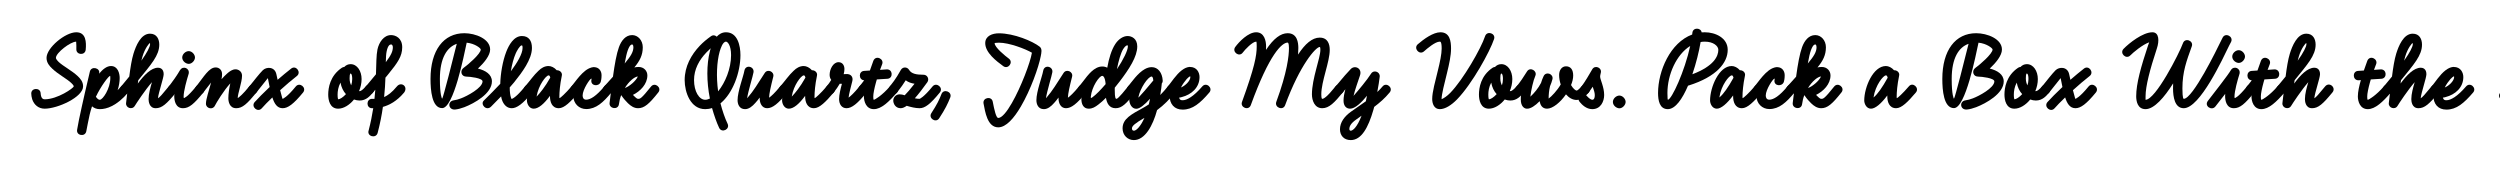 <svg width="4000" height="270" viewBox="0 0 4000 270" fill="none" xmlns="http://www.w3.org/2000/svg">
<g clip-path="url(#clip0_81_172)">
<path d="M4027.87 116.588C4031.47 116.288 4035.67 115.988 4040.17 115.538C4044.52 102.038 4049.02 84.938 4053.37 67.238C4047.07 67.238 4040.77 67.688 4035.07 68.588C4023.22 70.388 4019.47 73.688 4019.47 74.588C4019.47 75.638 4020.52 78.038 4022.47 81.488C4027.42 89.738 4014.52 97.388 4009.57 88.988C4007.62 85.838 4004.47 81.338 4004.47 74.588C4004.47 60.938 4018.27 55.688 4033.12 53.738C4052.77 51.038 4079.62 53.288 4101.97 54.788C4109.02 55.238 4115.92 55.688 4120.72 55.688C4130.62 55.688 4130.32 70.688 4120.72 70.688C4114.72 70.688 4108.42 70.238 4101.07 69.788C4091.17 69.188 4079.92 68.138 4068.67 67.538C4064.62 84.488 4060.57 100.538 4056.22 114.638C4065.52 114.038 4074.97 113.738 4082.32 113.738C4092.22 113.738 4091.92 128.738 4082.32 128.738C4073.77 128.738 4062.22 129.188 4051.27 129.938C4041.82 157.988 4035.37 173.138 4021.57 173.138C4011.82 173.138 4004.92 163.838 4000.12 157.538C3994.12 149.738 4006.27 140.888 4012.12 148.538C4017.07 155.138 4020.07 158.138 4021.57 158.138C4022.62 158.138 4026.07 156.038 4034.92 130.988C4032.82 131.288 4030.87 131.438 4029.07 131.588C4019.47 132.488 4018.12 117.488 4027.87 116.588Z" fill="black"/>
<path d="M3890.62 138.339C3896.02 131.889 3903.67 119.439 3912.97 112.389C3916.72 109.539 3920.62 107.589 3924.67 107.139C3924.97 107.139 3925.12 107.139 3925.27 107.139C3925.57 107.139 3925.87 107.139 3925.42 107.139C3925.72 107.139 3925.87 107.139 3926.17 107.139C3936.82 107.139 3941.32 115.839 3941.32 123.339C3941.32 139.989 3928.42 151.389 3912.97 155.289C3911.62 155.739 3910.12 156.039 3908.62 156.189C3909.52 159.939 3911.62 160.389 3914.32 160.389C3921.07 160.389 3931.72 154.539 3945.67 138.339C3952.12 130.689 3963.22 140.739 3957.07 147.939C3942.22 165.339 3930.07 175.389 3914.32 175.389C3901.12 175.389 3893.32 166.689 3893.32 152.289C3893.32 151.539 3893.32 150.639 3893.47 149.889C3889.42 147.939 3886.87 142.689 3890.62 138.339ZM3926.17 122.139H3926.02C3925.12 122.439 3923.17 123.939 3920.77 126.489C3917.77 129.939 3914.17 134.739 3911.62 139.989C3918.67 137.139 3926.62 129.189 3926.62 123.339C3926.62 122.439 3926.47 122.139 3926.17 122.139Z" fill="black"/>
<path d="M3814 138.489C3818.8 132.489 3823.15 127.239 3827.2 122.439C3829 108.039 3831.1 95.139 3833.95 85.839C3837.7 73.839 3845.5 53.889 3860.35 53.889C3871.15 53.889 3875.2 62.589 3875.2 71.439C3875.2 88.689 3862.3 102.789 3841.9 127.989L3841.6 128.439C3841.3 130.089 3841.15 131.889 3840.85 133.689C3850.75 120.189 3862.15 108.339 3873.25 108.339C3876.1 108.339 3882.25 109.689 3882.25 118.689C3882.25 124.689 3874 147.789 3873.1 157.239C3875.8 155.739 3879.85 151.239 3890.35 138.339C3897.1 130.089 3908.65 140.289 3902.05 147.939C3886.9 166.389 3879.4 173.139 3869.5 173.139C3858.85 173.139 3858.1 161.739 3858.1 158.589C3858.1 150.189 3860.95 140.139 3863.5 131.439C3852.85 143.589 3838.45 165.339 3836.05 169.389C3831.85 176.439 3821.05 172.539 3822.1 164.739C3822.7 159.639 3823.3 154.539 3823.9 149.439C3817.15 154.089 3809.35 144.339 3814 138.489ZM3848.35 90.339C3847.75 92.289 3847.15 94.539 3846.55 97.089C3855.85 83.889 3860.5 74.739 3860.5 70.539C3860.5 69.189 3860.2 68.889 3860.05 68.889C3859.45 68.889 3852.55 76.389 3848.35 90.339Z" fill="black"/>
<path d="M3772.87 113.439C3776.17 113.289 3779.17 112.989 3782.17 112.839C3783.97 107.589 3785.77 102.339 3787.72 97.239C3791.62 87.639 3805.12 94.089 3801.82 102.639C3800.62 105.639 3799.42 108.639 3798.37 111.789C3801.67 111.489 3805.12 111.339 3809.02 111.039C3819.07 110.439 3819.82 125.439 3810.22 126.039C3803.92 126.489 3798.52 126.789 3793.27 127.089C3792.82 128.739 3792.37 130.239 3791.92 131.739C3789.22 141.489 3787.57 149.889 3787.57 154.239C3787.57 159.489 3788.17 159.639 3788.47 159.639C3790.12 159.639 3801.97 152.439 3814.12 138.339C3820.87 130.239 3831.37 141.189 3825.52 147.939C3812.47 163.089 3800.32 174.639 3788.47 174.639C3775.87 174.639 3772.57 161.889 3772.57 154.239C3772.57 146.889 3774.67 137.739 3777.37 128.139C3776.32 128.289 3775.12 128.289 3774.07 128.439C3764.02 129.039 3763.27 114.039 3772.87 113.439Z" fill="black"/>
<path d="M3643.79 138.489C3648.59 132.489 3652.94 127.239 3656.99 122.439C3658.79 108.039 3660.89 95.139 3663.74 85.839C3667.49 73.839 3675.29 53.889 3690.14 53.889C3700.94 53.889 3704.99 62.589 3704.99 71.439C3704.99 88.689 3692.09 102.789 3671.69 127.989L3671.39 128.439C3671.09 130.089 3670.94 131.889 3670.64 133.689C3680.54 120.189 3691.94 108.339 3703.04 108.339C3705.89 108.339 3712.04 109.689 3712.04 118.689C3712.04 124.689 3703.79 147.789 3702.89 157.239C3705.59 155.739 3709.64 151.239 3720.14 138.339C3726.89 130.089 3738.44 140.289 3731.84 147.939C3716.69 166.389 3709.19 173.139 3699.29 173.139C3688.64 173.139 3687.89 161.739 3687.89 158.589C3687.89 150.189 3690.74 140.139 3693.29 131.439C3682.64 143.589 3668.24 165.339 3665.84 169.389C3661.64 176.439 3650.84 172.539 3651.89 164.739C3652.49 159.639 3653.09 154.539 3653.69 149.439C3646.94 154.089 3639.14 144.339 3643.79 138.489ZM3678.14 90.339C3677.54 92.289 3676.94 94.539 3676.34 97.089C3685.64 83.889 3690.29 74.739 3690.29 70.539C3690.29 69.189 3689.99 68.889 3689.84 68.889C3689.24 68.889 3682.34 76.389 3678.14 90.339Z" fill="black"/>
<path d="M3595.01 138.339C3598.01 134.739 3600.56 131.589 3602.81 128.439C3593.81 128.139 3593.36 114.039 3602.66 113.439C3605.96 113.289 3608.96 112.989 3611.96 112.839C3613.76 107.589 3615.56 102.339 3617.51 97.239C3621.41 87.639 3634.91 94.089 3631.61 102.639C3630.41 105.639 3629.21 108.639 3628.16 111.789C3631.46 111.489 3634.91 111.339 3638.81 111.039C3648.86 110.439 3649.61 125.439 3640.01 126.039C3633.71 126.489 3628.31 126.789 3623.06 127.089C3622.61 128.739 3622.16 130.239 3621.71 131.739C3619.01 141.489 3617.36 149.889 3617.36 154.239C3617.36 159.489 3617.96 159.639 3618.26 159.639C3619.91 159.639 3631.76 152.439 3643.91 138.339C3650.66 130.239 3661.16 141.189 3655.31 147.939C3642.26 163.089 3630.11 174.639 3618.26 174.639C3605.66 174.639 3602.36 161.889 3602.36 154.239C3602.36 153.039 3602.36 151.839 3602.51 150.489C3596.51 151.839 3590.36 144.489 3595.01 138.339Z" fill="black"/>
<path d="M3582.09 80.289C3587.49 80.439 3591.99 85.839 3591.99 90.489C3591.99 95.289 3587.04 100.689 3582.09 100.689C3577.44 100.689 3571.59 96.339 3571.59 90.489C3571.59 85.239 3576.84 80.289 3582.09 80.289ZM3583.29 117.939C3580.14 127.989 3575.19 145.539 3575.19 154.539C3575.19 156.039 3575.34 156.939 3575.64 156.939C3575.94 156.939 3580.89 155.889 3595.14 138.339C3601.89 130.089 3612.24 141.639 3606.84 147.939C3591.69 166.389 3584.04 173.139 3574.14 173.139C3562.29 173.139 3560.19 160.989 3560.19 153.789C3560.19 152.589 3560.19 151.389 3560.34 150.189C3553.59 159.039 3547.29 166.989 3544.59 170.439C3538.74 177.789 3526.29 169.689 3532.59 161.439C3538.59 153.639 3565.29 119.589 3569.49 112.089C3573.99 104.739 3585.24 108.789 3583.29 117.939Z" fill="black"/>
<path d="M3397.66 78.189C3406.51 69.039 3428.41 51.639 3443.86 51.639C3454.96 51.639 3454.81 66.039 3451.06 77.289C3439.81 111.339 3432.91 137.889 3432.91 153.939C3432.91 161.889 3432.76 160.239 3432.91 159.789C3432.91 159.639 3432.91 159.639 3432.91 159.639C3448.96 159.639 3486.76 85.539 3492.76 69.039C3496.06 59.739 3510.16 65.139 3506.86 74.139C3498.46 97.539 3491.86 114.639 3491.86 141.489C3491.86 158.589 3493.81 158.139 3493.96 158.139C3508.51 158.139 3547.36 78.189 3553.21 66.189C3554.41 63.639 3555.31 61.989 3556.21 60.189C3560.71 51.489 3573.91 58.389 3569.71 67.089C3568.81 68.889 3567.61 70.989 3566.71 72.789C3556.36 93.939 3519.91 173.139 3493.96 173.139C3479.56 173.139 3476.86 155.139 3476.86 141.489C3476.86 138.639 3476.86 135.939 3477.01 133.389C3463.06 155.589 3446.71 174.639 3432.91 174.639C3419.86 174.639 3417.91 161.589 3417.91 153.939C3417.91 133.989 3425.41 107.139 3436.96 72.489C3437.56 70.539 3438.16 68.889 3438.76 67.689C3428.11 71.289 3412.96 84.039 3408.46 88.689C3401.71 95.589 3390.91 85.239 3397.66 78.189Z" fill="black"/>
<path d="M3275.88 163.388C3281.13 157.538 3289.83 148.688 3299.88 139.238C3298.98 134.588 3297.78 129.038 3297.03 124.988C3294.18 128.588 3288.93 135.188 3278.88 147.788C3272.73 155.588 3261.18 145.988 3267.18 138.488C3274.98 128.738 3283.53 117.788 3288.78 112.538C3294.63 106.538 3308.13 106.388 3310.68 118.838C3311.28 121.838 3311.88 124.838 3312.63 127.688C3319.98 121.238 3327.48 115.088 3334.38 109.688C3342.18 103.688 3351.03 115.838 3343.38 121.688C3335.13 128.138 3325.53 136.238 3316.68 144.338C3320.58 159.788 3320.58 158.138 3320.73 158.138C3320.88 158.138 3327.48 155.888 3341.73 138.338C3347.88 130.838 3359.58 140.288 3353.43 147.938C3338.28 166.388 3329.13 173.138 3320.73 173.138C3311.88 173.138 3307.38 165.788 3304.23 155.888C3297.03 162.788 3290.88 169.088 3287.28 173.288C3280.83 180.638 3269.58 170.738 3275.88 163.388Z" fill="black"/>
<path d="M3257.38 160.839C3254.38 160.839 3251.38 160.239 3248.38 159.189C3241.18 168.039 3231.73 173.889 3223.03 173.889C3209.68 173.889 3207.13 159.939 3207.13 151.389C3207.13 140.589 3209.98 121.239 3228.88 108.489C3230.23 107.589 3231.58 107.139 3232.78 107.139C3235.48 104.289 3238.78 102.639 3242.98 102.639C3253.48 102.639 3260.53 113.739 3260.53 126.489C3260.53 133.239 3259.03 139.689 3256.48 145.839C3256.78 145.839 3257.08 145.839 3257.38 145.839C3259.33 145.839 3262.78 143.439 3267.28 138.189C3273.73 130.689 3284.83 140.739 3278.68 148.089C3274.18 153.339 3268.03 160.839 3257.38 160.839ZM3241.33 125.439C3241.33 129.939 3242.38 133.689 3243.88 136.539C3244.93 133.389 3245.53 129.939 3245.53 126.489C3245.53 117.789 3243.13 117.639 3242.98 117.639C3242.83 117.639 3241.33 117.039 3241.33 125.439ZM3222.13 151.389C3222.13 156.939 3222.88 158.889 3223.03 158.889C3225.73 158.889 3230.83 155.739 3235.48 150.639C3231.28 145.989 3228.13 139.839 3226.78 132.189C3223.03 139.089 3222.13 146.289 3222.13 151.389Z" fill="black"/>
<path d="M3147.16 175.239C3136.06 176.289 3134.41 162.039 3144.76 160.539C3148.36 159.939 3152.41 159.039 3156.46 157.389C3166.21 153.789 3190.96 140.589 3190.96 130.239C3190.96 124.839 3170.56 122.589 3165.16 122.589C3157.21 122.589 3155.26 114.639 3158.86 110.289L3159.01 110.139C3159.16 109.989 3159.16 109.989 3159.31 109.839C3159.76 109.389 3160.36 108.789 3160.96 108.339C3167.41 103.839 3188.11 85.989 3188.11 79.239C3188.11 77.139 3178.81 69.639 3165.61 68.289C3161.11 88.989 3144.76 172.989 3126.31 172.989C3109.81 172.989 3107.71 144.039 3107.71 126.339C3107.71 80.289 3128.71 53.139 3161.86 53.139C3179.71 53.139 3203.11 62.289 3203.11 79.239C3203.11 88.839 3193.36 100.539 3183.61 109.689C3195.61 112.689 3205.96 118.989 3205.96 130.239C3205.96 149.739 3177.76 165.339 3161.86 171.489C3156.61 173.439 3151.66 174.789 3147.16 175.239ZM3122.71 126.339C3122.71 151.989 3126.01 157.989 3126.31 157.989C3127.66 157.989 3144.46 91.239 3149.71 70.089C3134.26 75.489 3122.71 92.439 3122.71 126.339Z" fill="black"/>
<path d="M3038.58 121.239C3035.58 135.489 3034.68 147.789 3034.68 154.389C3034.68 156.039 3034.68 157.089 3034.98 157.089C3035.88 157.089 3044.43 149.589 3054.03 138.339C3060.33 130.389 3071.58 140.739 3065.43 147.939C3052.68 162.939 3042.63 173.139 3033.78 173.139C3022.53 173.139 3019.68 162.489 3019.68 154.389C3019.68 153.789 3019.68 153.339 3019.68 152.739C3009.93 165.789 3000.48 173.889 2993.58 173.889C2986.08 173.889 2982.78 165.639 2982.78 160.839C2982.78 139.539 2997.03 105.639 3017.43 105.639C3021.63 105.639 3026.73 108.039 3030.48 112.389C3034.98 112.089 3039.93 115.989 3038.58 121.239ZM2997.78 155.289C2997.63 156.039 2997.63 156.039 2998.08 155.589C3004.23 150.489 3011.73 139.839 3020.28 124.389C3019.38 120.639 3018.18 120.639 3017.43 120.639C3013.23 120.639 3000.63 136.389 2997.78 155.289Z" fill="black"/>
<path d="M2859.81 138.189C2864.91 132.489 2869.56 127.389 2873.76 122.739C2876.46 102.939 2879.46 85.989 2883.36 75.339C2887.11 65.139 2893.86 56.139 2904.51 56.139C2913.66 56.139 2921.46 64.539 2921.46 75.639C2921.46 88.089 2916.81 97.239 2907.96 107.889C2910.21 107.439 2912.46 107.139 2914.86 107.139C2923.41 107.139 2928.81 113.589 2928.81 120.639C2928.81 134.589 2917.56 145.989 2905.71 151.839C2906.61 152.739 2907.36 153.639 2908.26 154.389C2911.56 157.689 2913.06 158.139 2913.96 158.139C2917.11 158.139 2918.76 158.439 2934.66 138.489C2940.81 130.839 2952.36 140.289 2946.36 147.789C2931.66 166.389 2923.86 173.139 2913.96 173.139C2907.51 173.139 2902.41 169.689 2897.76 165.189C2894.76 162.189 2891.01 158.289 2887.11 152.439L2886.96 152.139C2885.16 156.639 2883.96 161.589 2883.36 166.539C2882.16 176.439 2867.31 174.189 2868.36 164.739C2869.11 159.489 2869.71 154.089 2870.31 148.839C2863.71 154.689 2853.81 145.089 2859.81 138.189ZM2897.46 80.439C2895.81 84.939 2894.16 92.289 2892.51 101.589C2901.96 90.339 2906.46 83.139 2906.46 75.639C2906.46 71.439 2904.66 71.139 2904.51 71.139C2903.46 71.139 2900.91 71.139 2897.46 80.439ZM2913.51 122.289C2907.51 123.189 2899.26 130.389 2892.81 140.739C2899.71 138.789 2911.56 128.439 2913.51 122.289Z" fill="black"/>
<path d="M2807.36 138.187C2813.06 131.737 2825.51 111.487 2839.31 108.037C2839.31 107.887 2839.46 107.887 2839.46 107.887C2839.61 107.887 2839.76 107.887 2839.91 107.887C2839.91 107.737 2840.06 107.737 2840.21 107.737C2840.36 107.737 2840.36 107.737 2840.51 107.737C2840.66 107.737 2840.81 107.587 2840.96 107.587C2840.96 107.587 2841.11 107.587 2841.26 107.587C2841.41 107.587 2841.56 107.587 2841.71 107.587C2841.71 107.587 2841.86 107.587 2841.86 107.438C2842.16 107.438 2842.31 107.438 2842.46 107.438C2842.76 107.438 2843.06 107.438 2842.61 107.438C2842.91 107.438 2843.06 107.438 2843.36 107.438C2843.51 107.438 2843.81 107.438 2843.96 107.438C2851.76 107.738 2855.51 114.037 2855.51 120.337C2855.51 125.287 2854.76 129.337 2854.16 130.987C2851.31 139.087 2837.96 137.888 2839.16 128.288C2839.16 127.988 2839.31 127.387 2839.46 126.637C2839.46 126.337 2839.61 125.737 2839.16 125.737C2836.91 125.737 2825.21 143.287 2825.21 152.737C2825.21 156.487 2826.71 159.487 2830.91 159.487C2837.66 159.487 2847.11 153.637 2859.86 138.337C2866.46 129.937 2877.86 140.437 2871.26 147.937C2858.21 163.837 2846.66 174.488 2830.91 174.488C2819.51 174.488 2810.21 165.787 2810.21 152.737C2810.21 151.837 2810.21 150.938 2810.36 150.038C2806.31 148.088 2803.61 142.687 2807.36 138.187Z" fill="black"/>
<path d="M2791.9 121.239C2788.9 135.489 2788 147.789 2788 154.389C2788 156.039 2788 157.089 2788.3 157.089C2789.2 157.089 2797.75 149.589 2807.35 138.339C2813.65 130.389 2824.9 140.739 2818.75 147.939C2806 162.939 2795.95 173.139 2787.1 173.139C2775.85 173.139 2773 162.489 2773 154.389C2773 153.789 2773 153.339 2773 152.739C2763.25 165.789 2753.8 173.889 2746.9 173.889C2739.4 173.889 2736.1 165.639 2736.1 160.839C2736.1 139.539 2750.35 105.639 2770.75 105.639C2774.95 105.639 2780.05 108.039 2783.8 112.389C2788.3 112.089 2793.25 115.989 2791.9 121.239ZM2751.1 155.289C2750.95 156.039 2750.95 156.039 2751.4 155.589C2757.55 150.489 2765.05 139.839 2773.6 124.389C2772.7 120.639 2771.5 120.639 2770.75 120.639C2766.55 120.639 2753.95 136.389 2751.1 155.289Z" fill="black"/>
<path d="M2701.78 136.838C2701.48 136.838 2701.18 136.988 2700.88 136.988C2691.73 158.438 2680.48 174.638 2668.48 174.638C2655.28 174.638 2652.88 160.688 2652.88 148.838C2652.88 113.588 2672.38 68.138 2707.48 55.238C2707.63 54.338 2707.78 53.438 2707.78 52.538C2708.68 43.388 2721.58 44.138 2722.63 51.788C2724.28 51.638 2726.08 51.638 2727.73 51.638C2744.38 51.638 2764.33 60.488 2764.33 79.688C2764.33 99.938 2747.23 122.588 2701.78 136.838ZM2727.73 66.638C2725.48 66.638 2723.23 66.788 2720.98 67.238C2718.43 82.538 2713.78 101.288 2707.78 118.838C2742.58 105.638 2749.33 89.738 2749.33 79.688C2749.33 73.838 2741.68 66.638 2727.73 66.638ZM2667.88 148.838C2667.88 157.238 2668.33 159.638 2668.48 159.638C2674.63 159.638 2695.63 113.588 2704.33 73.538C2682.13 87.338 2667.88 119.438 2667.88 148.838Z" fill="black"/>
<path d="M2591.11 152.889C2596.51 153.039 2601.01 158.439 2601.01 163.089C2601.01 167.889 2596.06 173.289 2591.11 173.289C2586.46 173.289 2580.61 168.939 2580.61 163.089C2580.61 157.839 2585.86 152.889 2591.11 152.889Z" fill="black"/>
<path d="M2530.21 138.638C2536.51 130.088 2542.81 119.138 2547.61 110.888C2551.96 103.388 2563.51 108.338 2561.26 116.588C2560.36 120.188 2560.21 121.238 2560.21 122.738C2560.21 127.238 2566.66 139.238 2566.66 151.988C2566.66 162.038 2561.26 174.638 2547.61 174.638C2537.86 174.638 2530.81 167.138 2527.51 163.088C2521.06 155.438 2532.91 146.138 2538.91 153.488C2541.61 156.638 2545.36 159.638 2547.61 159.638C2549.26 159.638 2551.66 158.588 2551.66 151.988C2551.66 148.238 2550.01 143.738 2548.36 138.788C2546.41 141.788 2544.31 144.788 2542.21 147.638C2536.36 155.588 2524.51 146.438 2530.21 138.638Z" fill="black"/>
<path d="M2426.51 138.338C2432.06 131.588 2438.21 122.588 2443.31 114.188C2448.11 106.538 2460.11 113.288 2456.51 121.388C2453.36 128.288 2449.61 144.638 2448.56 154.688C2454.56 149.288 2461.45 140.888 2465.65 132.638C2466.7 129.038 2468.05 125.438 2469.85 121.688C2473.75 113.738 2485.75 118.238 2483.95 126.638C2483.05 130.238 2481.71 134.138 2480.06 137.888C2478.41 144.488 2477.81 151.538 2477.81 157.688C2482.46 154.388 2491.45 144.938 2497.15 135.188C2495.5 130.238 2494.6 124.838 2494.6 119.888C2494.6 112.388 2498.81 106.088 2505.56 106.088C2513.06 106.088 2517.1 111.488 2517.1 120.788C2517.1 125.588 2515.9 130.688 2513.65 136.088C2516.8 141.638 2520.85 144.938 2522.65 144.938C2523.55 144.938 2526.4 142.988 2530.45 138.188C2536.9 130.688 2548 140.738 2541.85 148.088C2538.25 152.288 2531.35 159.938 2522.65 159.938C2516.05 159.938 2510.21 156.338 2505.56 150.938C2496.71 163.688 2484.41 173.888 2475.26 173.888C2467.31 173.888 2464.45 167.738 2463.4 161.888C2456.35 169.238 2448.85 174.038 2443.45 173.888C2438.95 174.188 2433.26 170.138 2433.26 159.188C2433.26 156.638 2433.4 153.638 2433.85 150.488C2427.85 151.838 2421.56 144.188 2426.51 138.338Z" fill="black"/>
<path d="M2416.56 160.839C2413.56 160.839 2410.56 160.239 2407.56 159.189C2400.36 168.039 2390.91 173.889 2382.21 173.889C2368.86 173.889 2366.31 159.939 2366.31 151.389C2366.31 140.589 2369.16 121.239 2388.06 108.489C2389.41 107.589 2390.76 107.139 2391.96 107.139C2394.66 104.289 2397.96 102.639 2402.16 102.639C2412.66 102.639 2419.71 113.739 2419.71 126.489C2419.71 133.239 2418.21 139.689 2415.66 145.839C2415.96 145.839 2416.26 145.839 2416.56 145.839C2418.51 145.839 2421.96 143.439 2426.46 138.189C2432.91 130.689 2444.01 140.739 2437.86 148.089C2433.36 153.339 2427.21 160.839 2416.56 160.839ZM2400.51 125.439C2400.51 129.939 2401.56 133.689 2403.06 136.539C2404.11 133.389 2404.71 129.939 2404.71 126.489C2404.71 117.789 2402.31 117.639 2402.16 117.639C2402.01 117.639 2400.51 117.039 2400.51 125.439ZM2381.31 151.389C2381.31 156.939 2382.06 158.889 2382.21 158.889C2384.91 158.889 2390.01 155.739 2394.66 150.639C2390.46 145.989 2387.31 139.839 2385.96 132.189C2382.21 139.089 2381.31 146.289 2381.31 151.389Z" fill="black"/>
<path d="M2268.42 70.839C2278.62 61.989 2293.32 51.639 2304.72 51.639C2319.72 51.639 2321.67 65.889 2321.67 77.739C2321.67 88.839 2318.67 102.639 2315.37 116.139C2311.02 133.539 2306.52 151.239 2306.52 158.439C2306.52 158.589 2306.52 158.739 2306.52 158.739C2309.82 157.389 2315.22 153.939 2320.47 148.539C2341.17 127.239 2369.67 77.589 2376.12 57.939C2379.27 48.489 2393.52 53.439 2390.52 62.439C2383.77 82.689 2355.42 134.139 2331.27 159.039C2322.27 168.189 2312.37 174.639 2303.67 174.639C2294.37 174.639 2291.52 165.489 2291.52 158.439C2291.52 147.039 2296.47 129.939 2300.67 112.539C2303.97 99.339 2306.67 86.139 2306.67 77.739C2306.67 65.739 2304.27 66.639 2303.52 66.639C2296.47 66.639 2283.87 77.289 2278.32 82.239C2270.82 88.689 2261.22 77.139 2268.42 70.839Z" fill="black"/>
<path d="M2136.91 138.338C2149.06 123.638 2156.86 114.788 2161.36 110.288C2167.81 103.838 2179.96 109.238 2175.91 120.938C2172.46 131.438 2167.81 143.888 2165.71 153.338C2173.51 144.488 2187.61 127.538 2193.76 117.788C2197.96 111.038 2208.31 114.938 2207.56 122.588C2206.96 128.288 2205.46 137.588 2203.66 147.188C2206.51 144.488 2209.36 141.638 2212.06 138.338C2218.21 130.838 2229.76 140.438 2223.46 147.938C2215.66 157.388 2207.56 164.288 2198.71 171.038C2198.26 172.839 2197.81 174.488 2197.36 175.988C2189.26 204.038 2178.31 224.138 2161.21 224.138C2149.96 224.138 2143.96 216.488 2143.96 206.888C2143.96 195.788 2151.01 186.339 2161.36 178.839C2170.51 172.389 2178.31 167.138 2185.36 162.038C2185.96 159.338 2186.56 156.339 2187.16 153.188C2178.31 164.139 2168.11 173.888 2160.16 173.888C2153.41 173.888 2149.66 168.638 2149.66 161.138C2149.66 155.288 2150.86 149.138 2152.66 142.838C2151.31 144.488 2149.81 146.138 2148.31 147.938C2142.01 155.438 2130.61 145.688 2136.91 138.338ZM2158.96 206.438C2158.96 207.638 2159.41 209.138 2161.21 209.138C2164.36 209.138 2171.41 203.738 2178.46 185.138C2175.76 187.088 2172.91 189.038 2170.06 191.138C2161.51 197.138 2158.96 201.938 2158.96 206.438Z" fill="black"/>
<path d="M1976.39 75.189C1982.54 66.789 1997.09 51.639 2009.84 51.639C2022.89 51.639 2025.74 65.289 2025.74 74.289C2025.74 76.089 2025.74 77.889 2025.59 79.839C2037.74 61.539 2049.14 53.139 2060.24 53.139C2075.69 53.139 2077.34 68.289 2077.34 76.839C2077.34 79.839 2077.19 83.289 2076.89 87.339C2088.14 70.089 2099.54 60.189 2111.54 60.189C2124.59 60.189 2127.59 70.839 2127.59 79.839C2127.59 99.039 2114.09 130.089 2114.09 150.939C2114.09 158.589 2115.44 158.139 2115.59 158.139C2118.14 158.139 2123.39 154.839 2136.74 138.339C2142.89 130.839 2154.59 140.289 2148.44 147.939C2135.24 163.989 2126.69 173.139 2115.59 173.139C2103.29 173.139 2099.09 160.689 2099.09 150.939C2099.09 125.589 2112.59 93.039 2112.59 79.839C2112.59 74.739 2111.69 75.189 2111.54 75.189C2105.39 75.189 2080.04 103.389 2056.19 168.339C2052.74 177.639 2038.79 171.939 2042.09 162.939C2059.49 115.689 2062.34 89.289 2062.34 76.839C2062.34 67.839 2060.39 68.139 2060.24 68.139C2051.09 68.139 2030.99 86.439 2001.29 168.189C1997.84 177.639 1983.89 171.939 1987.19 163.089C2007.29 107.889 2010.74 89.139 2010.74 74.289C2010.74 65.289 2009.99 66.639 2009.84 66.639C2003.99 66.639 1991.84 79.389 1988.39 84.189C1982.69 91.989 1970.69 82.989 1976.39 75.189Z" fill="black"/>
<path d="M1868.55 138.339C1873.95 131.889 1881.6 119.439 1890.9 112.389C1894.65 109.539 1898.55 107.589 1902.6 107.139C1902.9 107.139 1903.05 107.139 1903.2 107.139C1903.5 107.139 1903.8 107.139 1903.35 107.139C1903.65 107.139 1903.8 107.139 1904.1 107.139C1914.75 107.139 1919.25 115.839 1919.25 123.339C1919.25 139.989 1906.35 151.389 1890.9 155.289C1889.55 155.739 1888.05 156.039 1886.55 156.189C1887.45 159.939 1889.55 160.389 1892.25 160.389C1899 160.389 1909.65 154.539 1923.6 138.339C1930.05 130.689 1941.15 140.739 1935 147.939C1920.15 165.339 1908 175.389 1892.25 175.389C1879.05 175.389 1871.25 166.689 1871.25 152.289C1871.25 151.539 1871.25 150.639 1871.4 149.889C1867.35 147.939 1864.8 142.689 1868.55 138.339ZM1904.1 122.139H1903.95C1903.05 122.439 1901.1 123.939 1898.7 126.489C1895.7 129.939 1892.1 134.739 1889.55 139.989C1896.6 137.139 1904.55 129.189 1904.55 123.339C1904.55 122.439 1904.4 122.139 1904.1 122.139Z" fill="black"/>
<path d="M1804.82 138.337C1810.67 131.287 1820.27 116.887 1831.67 110.587C1835.12 108.637 1838.87 107.438 1842.77 107.438C1852.97 107.438 1859.57 116.587 1860.32 128.587C1860.47 130.687 1859.87 132.337 1858.82 133.537V134.138C1858.52 137.588 1857.77 143.887 1856.42 151.987C1860.47 147.787 1864.52 143.438 1868.42 138.487C1875.02 130.837 1885.67 140.588 1880.12 147.788C1871.42 158.738 1862.42 168.037 1851.32 176.137C1844.57 201.037 1831.97 224.137 1814.12 224.137C1804.37 224.137 1796.12 216.487 1796.12 205.387C1796.12 189.937 1810.22 182.888 1829.57 172.238C1832.57 170.588 1835.42 168.787 1838.12 166.987C1838.87 163.987 1839.47 160.987 1840.07 157.987C1831.37 167.588 1823.72 174.038 1818.02 174.038C1810.97 174.038 1806.77 166.537 1806.77 158.587C1806.77 156.187 1807.07 153.188 1807.82 149.888C1803.77 147.938 1800.92 142.837 1804.82 138.337ZM1821.62 154.837C1821.32 156.337 1821.32 156.337 1822.07 155.587C1826.57 150.937 1834.82 141.487 1845.32 128.737C1844.87 122.737 1842.92 122.438 1842.77 122.438H1842.62C1836.47 122.738 1824.17 141.787 1821.62 154.837ZM1811.12 205.387C1811.12 207.188 1811.72 209.137 1814.27 209.137C1818.02 209.137 1825.07 202.238 1831.07 188.588C1816.22 197.138 1811.12 201.487 1811.12 205.387Z" fill="black"/>
<path d="M1757.36 167.289C1752.26 171.189 1747.91 173.889 1741.91 173.889C1733.66 173.889 1730.21 166.839 1730.21 158.589C1730.21 156.339 1730.51 153.639 1730.96 150.639C1726.01 149.589 1722.26 143.289 1726.61 138.189C1734.26 129.339 1742.81 114.639 1754.21 108.789C1757.21 107.289 1760.21 106.389 1763.66 106.389C1766.81 106.389 1769.36 107.139 1771.61 108.339C1774.16 93.639 1778.36 79.689 1784.51 70.389C1789.61 62.589 1797.11 57.639 1804.16 57.639C1810.61 57.639 1819.61 61.689 1819.61 74.289C1819.61 90.639 1806.56 110.589 1791.56 130.239C1789.01 133.689 1786.31 136.989 1783.61 140.289C1783.61 141.639 1783.61 142.989 1783.61 144.189C1783.61 157.089 1785.11 158.139 1786.01 158.139C1787.21 158.139 1789.31 157.839 1804.91 138.339C1810.76 131.289 1822.76 139.839 1816.61 147.639C1802.06 165.939 1795.01 173.139 1784.96 173.139C1774.91 173.139 1771.01 165.339 1769.51 156.489C1765.31 160.689 1761.26 164.439 1757.36 167.289ZM1797.11 78.489C1793.21 84.939 1789.61 97.389 1787.06 110.739C1797.41 95.439 1804.61 80.439 1804.61 74.289C1804.61 72.789 1804.31 72.489 1803.86 72.489C1803.26 72.489 1800.56 72.789 1797.11 78.489ZM1763.66 121.389C1758.56 121.389 1746.86 139.239 1745.36 154.239C1745.21 155.289 1745.21 156.789 1745.66 156.789C1746.26 156.789 1747.31 156.039 1748.36 155.289C1754.06 151.089 1761.26 143.589 1768.91 134.739C1768.91 134.289 1768.91 133.839 1768.91 133.389C1767.86 122.589 1764.71 121.389 1763.66 121.389Z" fill="black"/>
<path d="M1683.73 115.688C1682.98 121.088 1675.03 146.138 1673.53 157.238C1673.98 156.488 1674.73 155.588 1675.63 154.688C1682.53 147.038 1691.38 132.938 1701.73 116.738C1706.23 109.688 1717.33 114.638 1715.38 122.588C1711.18 139.238 1708.93 148.988 1708.63 156.338C1711.93 154.088 1717.63 148.988 1726.33 138.338C1732.48 130.838 1744.18 140.288 1738.03 147.938C1722.73 166.388 1714.03 173.138 1705.48 173.138C1697.68 173.138 1693.63 165.788 1693.63 157.388C1693.63 156.938 1693.63 156.488 1693.63 156.038C1691.23 159.338 1688.98 162.188 1686.73 164.588C1681.78 170.288 1676.23 174.638 1670.23 174.638C1660.93 174.638 1658.23 166.538 1658.23 160.238C1658.23 146.438 1667.23 123.338 1669.03 113.588C1670.83 102.338 1685.38 106.388 1683.73 115.688Z" fill="black"/>
<path d="M1605.17 105.789C1594.52 97.989 1576.37 84.339 1576.37 69.039C1576.37 57.339 1587.92 53.289 1598.27 53.289C1622.27 53.289 1652.27 65.889 1663.52 74.739C1667.87 78.189 1666.22 84.639 1665.17 90.039C1661.87 107.439 1649.12 143.589 1633.37 170.439C1622.27 189.339 1609.67 203.739 1597.22 203.739C1579.67 203.739 1576.22 178.689 1573.67 165.639C1571.87 156.039 1586.57 153.189 1588.37 162.639C1590.92 175.839 1593.77 188.739 1597.22 188.739C1602.92 188.739 1611.02 178.839 1618.97 164.889C1633.67 139.239 1648.52 100.089 1651.07 84.339C1640.57 78.189 1614.77 68.289 1598.27 68.289C1592.87 68.289 1591.37 68.889 1591.37 69.039C1591.37 75.789 1608.47 89.589 1614.17 93.789C1621.97 99.639 1612.97 111.639 1605.17 105.789Z" fill="black"/>
<path d="M1490.13 181.088C1499.43 166.688 1502.73 159.788 1506.33 150.488C1509.93 141.338 1523.88 146.888 1520.43 155.888C1516.53 165.788 1512.33 174.488 1502.73 189.188C1497.48 197.438 1484.88 189.188 1490.13 181.088Z" fill="black"/>
<path d="M1423.67 138.339C1434.47 124.989 1438.67 116.289 1441.52 111.639C1444.67 106.539 1451.57 106.989 1454.42 111.639C1458.17 118.089 1466.12 119.589 1477.67 119.589C1483.97 119.589 1487.12 126.639 1483.82 131.439C1476.62 141.489 1469.87 150.339 1463.72 157.239C1466.42 157.839 1469.12 158.139 1471.37 158.139C1471.52 158.139 1477.82 155.889 1492.07 138.339C1498.22 130.839 1509.92 140.289 1503.77 147.939C1488.47 166.689 1479.92 173.139 1471.37 173.139C1464.47 173.139 1457.27 171.189 1451.57 169.539L1450.82 169.239C1447.22 171.789 1443.92 173.139 1441.07 173.139C1432.52 173.139 1429.22 165.489 1429.22 160.989C1429.22 156.039 1433.12 150.939 1439.42 150.939C1442.27 150.939 1444.82 151.539 1447.52 152.439C1451.27 148.689 1456.52 142.689 1463.27 133.989C1458.32 133.239 1453.37 131.739 1449.17 128.439C1446.02 133.389 1441.67 139.989 1435.37 147.939C1429.07 155.589 1417.67 145.839 1423.67 138.339Z" fill="black"/>
<path d="M1374.89 138.339C1377.89 134.739 1380.44 131.589 1382.69 128.439C1373.69 128.139 1373.24 114.039 1382.54 113.439C1385.84 113.289 1388.84 112.989 1391.84 112.839C1393.64 107.589 1395.44 102.339 1397.39 97.239C1401.29 87.639 1414.79 94.089 1411.49 102.639C1410.29 105.639 1409.09 108.639 1408.04 111.789C1411.34 111.489 1414.79 111.339 1418.69 111.039C1428.74 110.439 1429.49 125.439 1419.89 126.039C1413.59 126.489 1408.19 126.789 1402.94 127.089C1402.49 128.739 1402.04 130.239 1401.59 131.739C1398.89 141.489 1397.24 149.889 1397.24 154.239C1397.24 159.489 1397.84 159.639 1398.14 159.639C1399.79 159.639 1411.64 152.439 1423.79 138.339C1430.54 130.239 1441.04 141.189 1435.19 147.939C1422.14 163.089 1409.99 174.639 1398.14 174.639C1385.54 174.639 1382.24 161.889 1382.24 154.239C1382.24 153.039 1382.24 151.839 1382.39 150.489C1376.39 151.839 1370.24 144.489 1374.89 138.339Z" fill="black"/>
<path d="M1322.45 138.338C1325.6 134.738 1328 131.138 1329.95 127.838C1328.3 125.588 1327.4 122.888 1327.4 119.738C1327.4 110.438 1333.25 99.488 1341.65 99.488C1348.25 99.488 1351.1 105.038 1351.1 110.438C1351.1 112.988 1350.65 115.838 1349.9 118.688C1350.95 118.688 1351.85 118.538 1352.75 118.538C1362.65 117.488 1365.2 124.388 1363.7 129.788C1361.45 138.488 1358.45 150.038 1357.7 156.188C1360.85 153.938 1366.4 148.988 1374.95 138.488C1381.1 130.838 1392.8 140.288 1386.65 147.788C1371.95 165.938 1362.8 173.138 1354.4 173.138C1346.6 173.138 1342.55 166.538 1342.55 158.588C1342.55 151.538 1344.8 142.388 1347.05 134.138C1345.85 134.138 1344.65 133.988 1343.6 133.988C1341.05 138.338 1337.9 142.988 1334.15 147.788C1328 155.438 1316.3 145.838 1322.45 138.338Z" fill="black"/>
<path d="M1248.33 138.339C1255.98 129.489 1262.58 119.889 1269.63 113.439C1274.28 108.639 1279.83 105.639 1285.98 105.639C1290.18 105.639 1295.28 108.039 1299.03 112.389C1303.53 112.089 1308.48 115.989 1307.13 121.239C1304.13 135.489 1303.23 147.789 1303.23 154.389C1303.23 156.039 1303.23 157.089 1303.53 157.089C1304.43 157.089 1312.98 149.589 1322.58 138.339C1328.88 130.389 1340.13 140.739 1333.98 147.939C1321.23 162.939 1311.18 173.139 1302.33 173.139C1291.08 173.139 1288.23 162.489 1288.23 154.389C1288.23 154.089 1288.23 153.639 1288.23 153.339C1278.93 165.939 1269.93 173.889 1262.13 173.889C1254.63 173.889 1251.33 165.639 1251.33 160.839C1251.33 157.539 1251.63 153.939 1252.38 150.339C1247.73 148.839 1244.13 143.139 1248.33 138.339ZM1266.93 153.789C1266.78 154.539 1266.78 154.539 1267.23 154.089C1272.18 148.989 1280.13 139.389 1288.68 124.239C1287.93 120.639 1286.73 120.639 1285.98 120.639H1285.83C1281.48 121.089 1269.78 136.689 1266.93 153.789Z" fill="black"/>
<path d="M1205.61 115.688C1204.86 121.088 1196.91 146.138 1195.41 157.238C1195.86 156.488 1196.61 155.588 1197.51 154.688C1204.41 147.038 1213.26 132.938 1223.61 116.738C1228.11 109.688 1239.21 114.638 1237.26 122.588C1233.06 139.238 1230.81 148.988 1230.51 156.338C1233.81 154.088 1239.51 148.988 1248.21 138.338C1254.36 130.838 1266.06 140.288 1259.91 147.938C1244.61 166.388 1235.91 173.138 1227.36 173.138C1219.56 173.138 1215.51 165.788 1215.51 157.388C1215.51 156.938 1215.51 156.488 1215.51 156.038C1213.11 159.338 1210.86 162.188 1208.61 164.588C1203.66 170.288 1198.11 174.638 1192.11 174.638C1182.81 174.638 1180.11 166.538 1180.11 160.238C1180.11 146.438 1189.11 123.338 1190.91 113.588C1192.71 102.338 1207.26 106.388 1205.61 115.688Z" fill="black"/>
<path d="M1164.16 198.039C1168.36 206.889 1154.86 213.339 1150.66 204.639C1146.61 196.239 1142.26 183.639 1139.26 172.839C1135.81 174.039 1132.06 174.639 1128.31 174.639C1104.76 174.639 1095.46 147.489 1095.46 128.139C1095.46 106.239 1105.96 87.639 1119.61 73.239C1125.01 67.539 1131.01 62.589 1137.61 57.939C1141.06 55.539 1144.51 56.439 1146.76 58.689C1150.51 54.489 1155.46 51.639 1161.61 51.639C1180.21 51.639 1184.71 73.239 1184.71 88.239C1184.71 115.689 1172.56 149.289 1152.76 165.339C1155.46 176.139 1159.96 189.489 1164.16 198.039ZM1151.41 82.689C1146.91 98.889 1145.71 122.739 1149.01 146.139C1160.26 132.339 1169.71 109.989 1169.71 88.239C1169.71 72.189 1164.01 66.639 1161.61 66.639C1156.36 66.639 1152.91 77.589 1151.41 82.689ZM1110.46 128.139C1110.46 146.289 1118.56 159.639 1128.31 159.639C1130.71 159.639 1133.26 158.889 1135.81 157.689C1130.41 130.689 1130.41 103.089 1135.81 81.939C1136.26 80.439 1136.71 78.789 1137.16 77.139C1134.91 79.239 1132.51 81.489 1130.41 83.739C1118.41 96.189 1110.46 111.039 1110.46 128.139Z" fill="black"/>
<path d="M966.788 138.189C971.888 132.489 976.538 127.389 980.738 122.739C983.438 102.939 986.438 85.989 990.338 75.339C994.088 65.139 1000.84 56.139 1011.49 56.139C1020.64 56.139 1028.44 64.539 1028.44 75.639C1028.44 88.089 1023.79 97.239 1014.94 107.889C1017.19 107.439 1019.44 107.139 1021.84 107.139C1030.39 107.139 1035.79 113.589 1035.79 120.639C1035.79 134.589 1024.54 145.989 1012.69 151.839C1013.59 152.739 1014.34 153.639 1015.24 154.389C1018.54 157.689 1020.04 158.139 1020.94 158.139C1024.09 158.139 1025.74 158.439 1041.64 138.489C1047.79 130.839 1059.34 140.289 1053.34 147.789C1038.64 166.389 1030.84 173.139 1020.94 173.139C1014.49 173.139 1009.39 169.689 1004.74 165.189C1001.74 162.189 997.988 158.289 994.088 152.439L993.938 152.139C992.138 156.639 990.938 161.589 990.338 166.539C989.138 176.439 974.288 174.189 975.338 164.739C976.088 159.489 976.688 154.089 977.288 148.839C970.688 154.689 960.788 145.089 966.788 138.189ZM1004.44 80.439C1002.79 84.939 1001.14 92.289 999.488 101.589C1008.94 90.339 1013.44 83.139 1013.44 75.639C1013.44 71.439 1011.64 71.139 1011.49 71.139C1010.44 71.139 1007.89 71.139 1004.44 80.439ZM1020.49 122.289C1014.49 123.189 1006.24 130.389 999.788 140.739C1006.69 138.789 1018.54 128.439 1020.49 122.289Z" fill="black"/>
<path d="M914.347 138.187C920.047 131.737 932.497 111.487 946.297 108.037C946.297 107.887 946.447 107.887 946.447 107.887C946.597 107.887 946.747 107.887 946.897 107.887C946.897 107.737 947.047 107.737 947.197 107.737C947.347 107.737 947.347 107.737 947.497 107.737C947.647 107.737 947.797 107.587 947.947 107.587C947.947 107.587 948.097 107.587 948.247 107.587C948.397 107.587 948.547 107.587 948.697 107.587C948.697 107.587 948.847 107.587 948.847 107.438C949.147 107.438 949.297 107.438 949.447 107.438C949.747 107.438 950.047 107.438 949.597 107.438C949.897 107.438 950.047 107.438 950.347 107.438C950.497 107.438 950.797 107.438 950.947 107.438C958.747 107.738 962.497 114.037 962.497 120.337C962.497 125.287 961.747 129.337 961.147 130.987C958.297 139.087 944.947 137.888 946.147 128.288C946.147 127.988 946.297 127.387 946.447 126.637C946.447 126.337 946.597 125.737 946.147 125.737C943.897 125.737 932.197 143.287 932.197 152.737C932.197 156.487 933.697 159.487 937.897 159.487C944.647 159.487 954.097 153.637 966.847 138.337C973.447 129.937 984.847 140.437 978.247 147.937C965.197 163.837 953.647 174.488 937.897 174.488C926.497 174.488 917.197 165.787 917.197 152.737C917.197 151.837 917.197 150.938 917.347 150.038C913.297 148.088 910.597 142.687 914.347 138.187Z" fill="black"/>
<path d="M840.079 138.339C847.729 129.489 854.329 119.889 861.379 113.439C866.029 108.639 871.579 105.639 877.729 105.639C881.929 105.639 887.029 108.039 890.779 112.389C895.279 112.089 900.229 115.989 898.879 121.239C895.879 135.489 894.979 147.789 894.979 154.389C894.979 156.039 894.979 157.089 895.279 157.089C896.179 157.089 904.729 149.589 914.329 138.339C920.629 130.389 931.879 140.739 925.729 147.939C912.979 162.939 902.929 173.139 894.079 173.139C882.829 173.139 879.979 162.489 879.979 154.389C879.979 154.089 879.979 153.639 879.979 153.339C870.679 165.939 861.679 173.889 853.879 173.889C846.379 173.889 843.079 165.639 843.079 160.839C843.079 157.539 843.379 153.939 844.129 150.339C839.479 148.839 835.879 143.139 840.079 138.339ZM858.679 153.789C858.529 154.539 858.529 154.539 858.979 154.089C863.929 148.989 871.879 139.389 880.429 124.239C879.679 120.639 878.479 120.639 877.729 120.639H877.579C873.229 121.089 861.529 136.689 858.679 153.789Z" fill="black"/>
<path d="M774.018 160.989C782.268 153.039 792.468 142.539 800.418 134.139C800.868 117.339 804.318 97.539 810.018 82.839C814.068 72.339 822.018 57.639 835.068 57.639C845.868 57.639 851.118 64.989 851.118 76.689C851.118 94.989 835.218 115.989 822.318 132.039C820.668 133.989 818.418 136.689 815.568 139.839C815.568 146.889 816.318 152.889 817.668 156.489C818.118 157.839 818.418 158.289 818.718 158.289C819.168 158.289 825.768 156.189 839.868 138.489C846.468 130.689 857.118 140.589 851.568 147.789C836.568 166.539 826.518 173.139 818.868 173.139C811.218 173.139 806.568 167.889 803.868 161.739C802.968 159.639 802.218 157.089 801.768 154.239C796.218 160.089 790.518 165.789 785.718 170.589C778.068 178.239 768.018 166.839 774.018 160.989ZM825.318 85.089C821.718 93.189 819.018 103.539 817.368 114.039C827.268 100.689 836.118 86.289 836.118 76.689C836.118 72.339 835.218 72.639 834.768 72.639C831.618 72.639 826.668 82.089 825.318 85.089Z" fill="black"/>
<path d="M728.268 175.239C717.168 176.289 715.518 162.039 725.868 160.539C729.468 159.939 733.518 159.039 737.568 157.389C747.318 153.789 772.068 140.589 772.068 130.239C772.068 124.839 751.668 122.589 746.268 122.589C738.318 122.589 736.368 114.639 739.968 110.289L740.118 110.139C740.268 109.989 740.268 109.989 740.418 109.839C740.868 109.389 741.468 108.789 742.068 108.339C748.518 103.839 769.218 85.989 769.218 79.239C769.218 77.139 759.918 69.639 746.718 68.289C742.218 88.989 725.868 172.989 707.418 172.989C690.918 172.989 688.818 144.039 688.818 126.339C688.818 80.289 709.818 53.139 742.968 53.139C760.818 53.139 784.218 62.289 784.218 79.239C784.218 88.839 774.468 100.539 764.718 109.689C776.718 112.689 787.068 118.989 787.068 130.239C787.068 149.739 758.868 165.339 742.968 171.489C737.718 173.439 732.768 174.789 728.268 175.239ZM703.818 126.339C703.818 151.989 707.118 157.989 707.418 157.989C708.768 157.989 725.568 91.239 730.818 70.089C715.368 75.489 703.818 92.439 703.818 126.339Z" fill="black"/>
<path d="M595.093 158.139C596.443 158.139 597.793 158.139 599.143 158.139C599.593 153.039 600.043 148.239 600.493 143.589C599.293 144.939 598.093 146.439 596.743 147.939C590.143 156.339 578.293 146.439 585.343 138.339C591.343 130.989 596.893 124.539 601.543 118.839C602.143 101.889 601.993 88.539 603.943 79.089C606.343 67.839 613.993 56.139 625.693 56.139C632.893 56.139 643.543 60.789 643.543 75.639C643.543 90.039 636.193 100.389 621.043 118.989C619.693 120.639 618.193 122.439 616.693 124.239C616.393 133.539 615.793 143.889 614.593 155.289C620.443 152.739 627.043 147.939 634.993 138.339C641.743 129.939 653.443 138.339 646.693 147.939C634.843 162.039 622.843 168.189 612.643 171.039C610.843 183.939 608.143 197.739 604.243 212.589C601.693 222.339 586.543 218.139 589.843 208.689C593.143 196.089 595.393 184.239 597.193 173.139C596.443 173.139 595.843 173.139 595.243 173.139C585.643 173.139 585.643 158.439 595.093 158.139ZM618.643 82.089C617.743 86.139 617.443 91.989 617.293 99.489C626.143 87.789 628.543 81.789 628.543 75.639C628.543 74.289 628.093 71.139 625.693 71.139C623.893 71.139 620.743 72.189 618.643 82.089Z" fill="black"/>
<path d="M575.4 160.839C572.4 160.839 569.4 160.239 566.4 159.189C559.2 168.039 549.75 173.889 541.05 173.889C527.7 173.889 525.15 159.939 525.15 151.389C525.15 140.589 528 121.239 546.9 108.489C548.25 107.589 549.6 107.139 550.8 107.139C553.5 104.289 556.8 102.639 561 102.639C571.5 102.639 578.55 113.739 578.55 126.489C578.55 133.239 577.05 139.689 574.5 145.839C574.8 145.839 575.1 145.839 575.4 145.839C577.35 145.839 580.8 143.439 585.3 138.189C591.75 130.689 602.85 140.739 596.7 148.089C592.2 153.339 586.05 160.839 575.4 160.839ZM559.35 125.439C559.35 129.939 560.4 133.689 561.9 136.539C562.95 133.389 563.55 129.939 563.55 126.489C563.55 117.789 561.15 117.639 561 117.639C560.85 117.639 559.35 117.039 559.35 125.439ZM540.15 151.389C540.15 156.939 540.9 158.889 541.05 158.889C543.75 158.889 548.85 155.739 553.5 150.639C549.3 145.989 546.15 139.839 544.8 132.189C541.05 139.089 540.15 146.289 540.15 151.389Z" fill="black"/>
<path d="M407.418 163.388C412.668 157.538 421.368 148.688 431.418 139.238C430.518 134.588 429.318 129.038 428.568 124.988C425.718 128.588 420.468 135.188 410.418 147.788C404.268 155.588 392.718 145.988 398.718 138.488C406.518 128.738 415.068 117.788 420.318 112.538C426.168 106.538 439.668 106.388 442.218 118.838C442.818 121.838 443.418 124.838 444.168 127.688C451.518 121.238 459.018 115.088 465.918 109.688C473.718 103.688 482.568 115.838 474.918 121.688C466.668 128.138 457.068 136.238 448.218 144.338C452.118 159.788 452.118 158.138 452.268 158.138C452.418 158.138 459.018 155.888 473.268 138.338C479.418 130.838 491.118 140.288 484.968 147.938C469.818 166.388 460.668 173.138 452.268 173.138C443.418 173.138 438.918 165.788 435.768 155.888C428.568 162.788 422.418 169.088 418.818 173.288C412.368 180.638 401.118 170.738 407.418 163.388Z" fill="black"/>
<path d="M313.757 138.489C326.357 122.439 334.457 107.889 345.107 107.889C350.657 107.889 355.307 111.939 355.307 118.689C355.307 121.089 355.007 123.939 354.407 126.789C357.407 123.489 360.257 120.339 363.257 117.789C367.157 114.339 371.507 110.889 377.057 110.889C381.107 110.889 387.257 114.039 387.257 121.089C387.257 131.589 380.357 149.589 380.357 156.939C383.207 155.139 389.057 150.339 398.657 138.339C404.807 130.839 416.507 140.289 410.357 147.939C395.207 166.389 387.857 173.139 377.957 173.139C367.007 173.139 365.357 162.189 365.357 157.239C365.357 150.339 366.707 140.889 368.507 133.389C358.307 144.339 346.157 164.289 343.757 169.239C340.307 176.289 329.507 173.589 329.507 165.939C329.507 158.439 334.607 143.889 337.757 132.039C334.907 135.789 331.007 140.889 325.457 147.789C319.457 155.589 307.757 145.989 313.757 138.489Z" fill="black"/>
<path d="M302.055 81.789C307.455 81.939 311.955 87.339 311.955 91.989C311.955 96.789 307.005 102.189 302.055 102.189C297.405 102.189 291.555 97.839 291.555 91.989C291.555 86.739 296.805 81.789 302.055 81.789ZM301.905 117.939C298.755 127.989 293.805 145.539 293.805 154.539C293.805 156.039 293.955 156.939 294.255 156.939C294.555 156.939 299.505 155.889 313.755 138.339C320.505 130.089 330.855 141.639 325.455 147.939C310.305 166.389 302.655 173.139 292.755 173.139C280.905 173.139 278.805 160.989 278.805 153.789C278.805 152.589 278.805 151.239 278.955 150.039C272.805 152.589 264.555 145.689 269.955 138.639C275.955 130.839 283.905 119.589 288.105 112.089H288.255C292.605 104.739 303.855 108.939 301.905 117.939Z" fill="black"/>
<path d="M193.64 138.489C198.44 132.489 202.79 127.239 206.84 122.439C208.64 108.039 210.74 95.139 213.59 85.839C217.34 73.839 225.14 53.889 239.99 53.889C250.79 53.889 254.84 62.589 254.84 71.439C254.84 88.689 241.94 102.789 221.54 127.989L221.24 128.439C220.94 130.089 220.79 131.889 220.49 133.689C230.39 120.189 241.79 108.339 252.89 108.339C255.74 108.339 261.89 109.689 261.89 118.689C261.89 124.689 253.64 147.789 252.74 157.239C255.44 155.739 259.49 151.239 269.99 138.339C276.74 130.089 288.29 140.289 281.69 147.939C266.54 166.389 259.04 173.139 249.14 173.139C238.49 173.139 237.74 161.739 237.74 158.589C237.74 150.189 240.59 140.139 243.14 131.439C232.49 143.589 218.09 165.339 215.69 169.389C211.49 176.439 200.69 172.539 201.74 164.739C202.34 159.639 202.94 154.539 203.54 149.439C196.79 154.089 188.99 144.339 193.64 138.489ZM227.99 90.339C227.39 92.289 226.79 94.539 226.19 97.089C235.49 83.889 240.14 74.739 240.14 70.539C240.14 69.189 239.84 68.889 239.69 68.889C239.09 68.889 232.19 76.389 227.99 90.339Z" fill="black"/>
<path d="M143.797 114.489C146.047 104.889 161.197 108.789 158.497 117.789L158.347 118.089C164.347 110.889 170.797 105.639 177.547 105.639C188.647 105.639 191.497 117.639 191.497 124.839C191.497 130.389 190.447 137.439 188.197 144.339C189.997 142.539 191.797 140.589 193.747 138.339C200.947 130.089 211.447 140.589 205.147 147.939C186.547 169.689 170.497 174.639 159.697 174.639C154.897 174.639 150.697 173.139 147.247 170.139C145.747 174.489 144.547 178.839 143.497 183.189C141.247 193.389 139.447 202.689 138.097 209.889C136.297 219.639 121.597 217.089 123.397 207.489C124.297 202.389 125.197 197.289 126.247 192.189C131.797 165.189 140.647 127.689 143.797 114.489ZM154.447 156.189C156.547 158.889 158.347 159.639 159.697 159.639C164.497 159.639 176.497 141.639 176.497 124.839C176.497 122.589 176.347 121.389 176.197 121.389C173.797 121.389 161.347 138.039 153.397 154.839C153.697 155.289 154.147 155.739 154.447 156.189Z" fill="black"/>
<path d="M122.15 79.089C122.15 76.089 122.3 69.489 121.85 66.639C112.55 66.789 89.45 84.489 89.45 92.589C89.45 93.789 90.5 95.739 93.95 99.189C101.15 105.939 115.25 113.139 124.55 121.989C128.75 126.039 132.95 130.839 132.95 138.189C132.95 155.439 92.15 173.889 71.45 173.889C61.85 173.889 54.5 167.889 51.5 158.739C50.6 155.739 50 152.289 50 149.589C50 140.289 64.4 139.839 65 148.989C65.15 151.239 65.45 152.889 65.9 154.239C66.8 157.089 68.45 158.889 71.45 158.889C92.15 158.889 117.95 140.739 117.95 138.189C117.95 137.289 117.35 135.939 114.05 132.789C107.45 126.339 93.2 118.989 83.75 109.989C79.1 105.639 74.45 100.389 74.45 92.589C74.45 76.539 104.3 51.639 122 51.639C137.75 51.639 138.2 67.539 137.15 79.389C136.25 89.139 122.15 88.089 122.15 79.089Z" fill="black"/>
</g>
<defs>
<clipPath id="clip0_81_172">
<rect width="4000" height="270" fill="white"/>
</clipPath>
</defs>
</svg>
